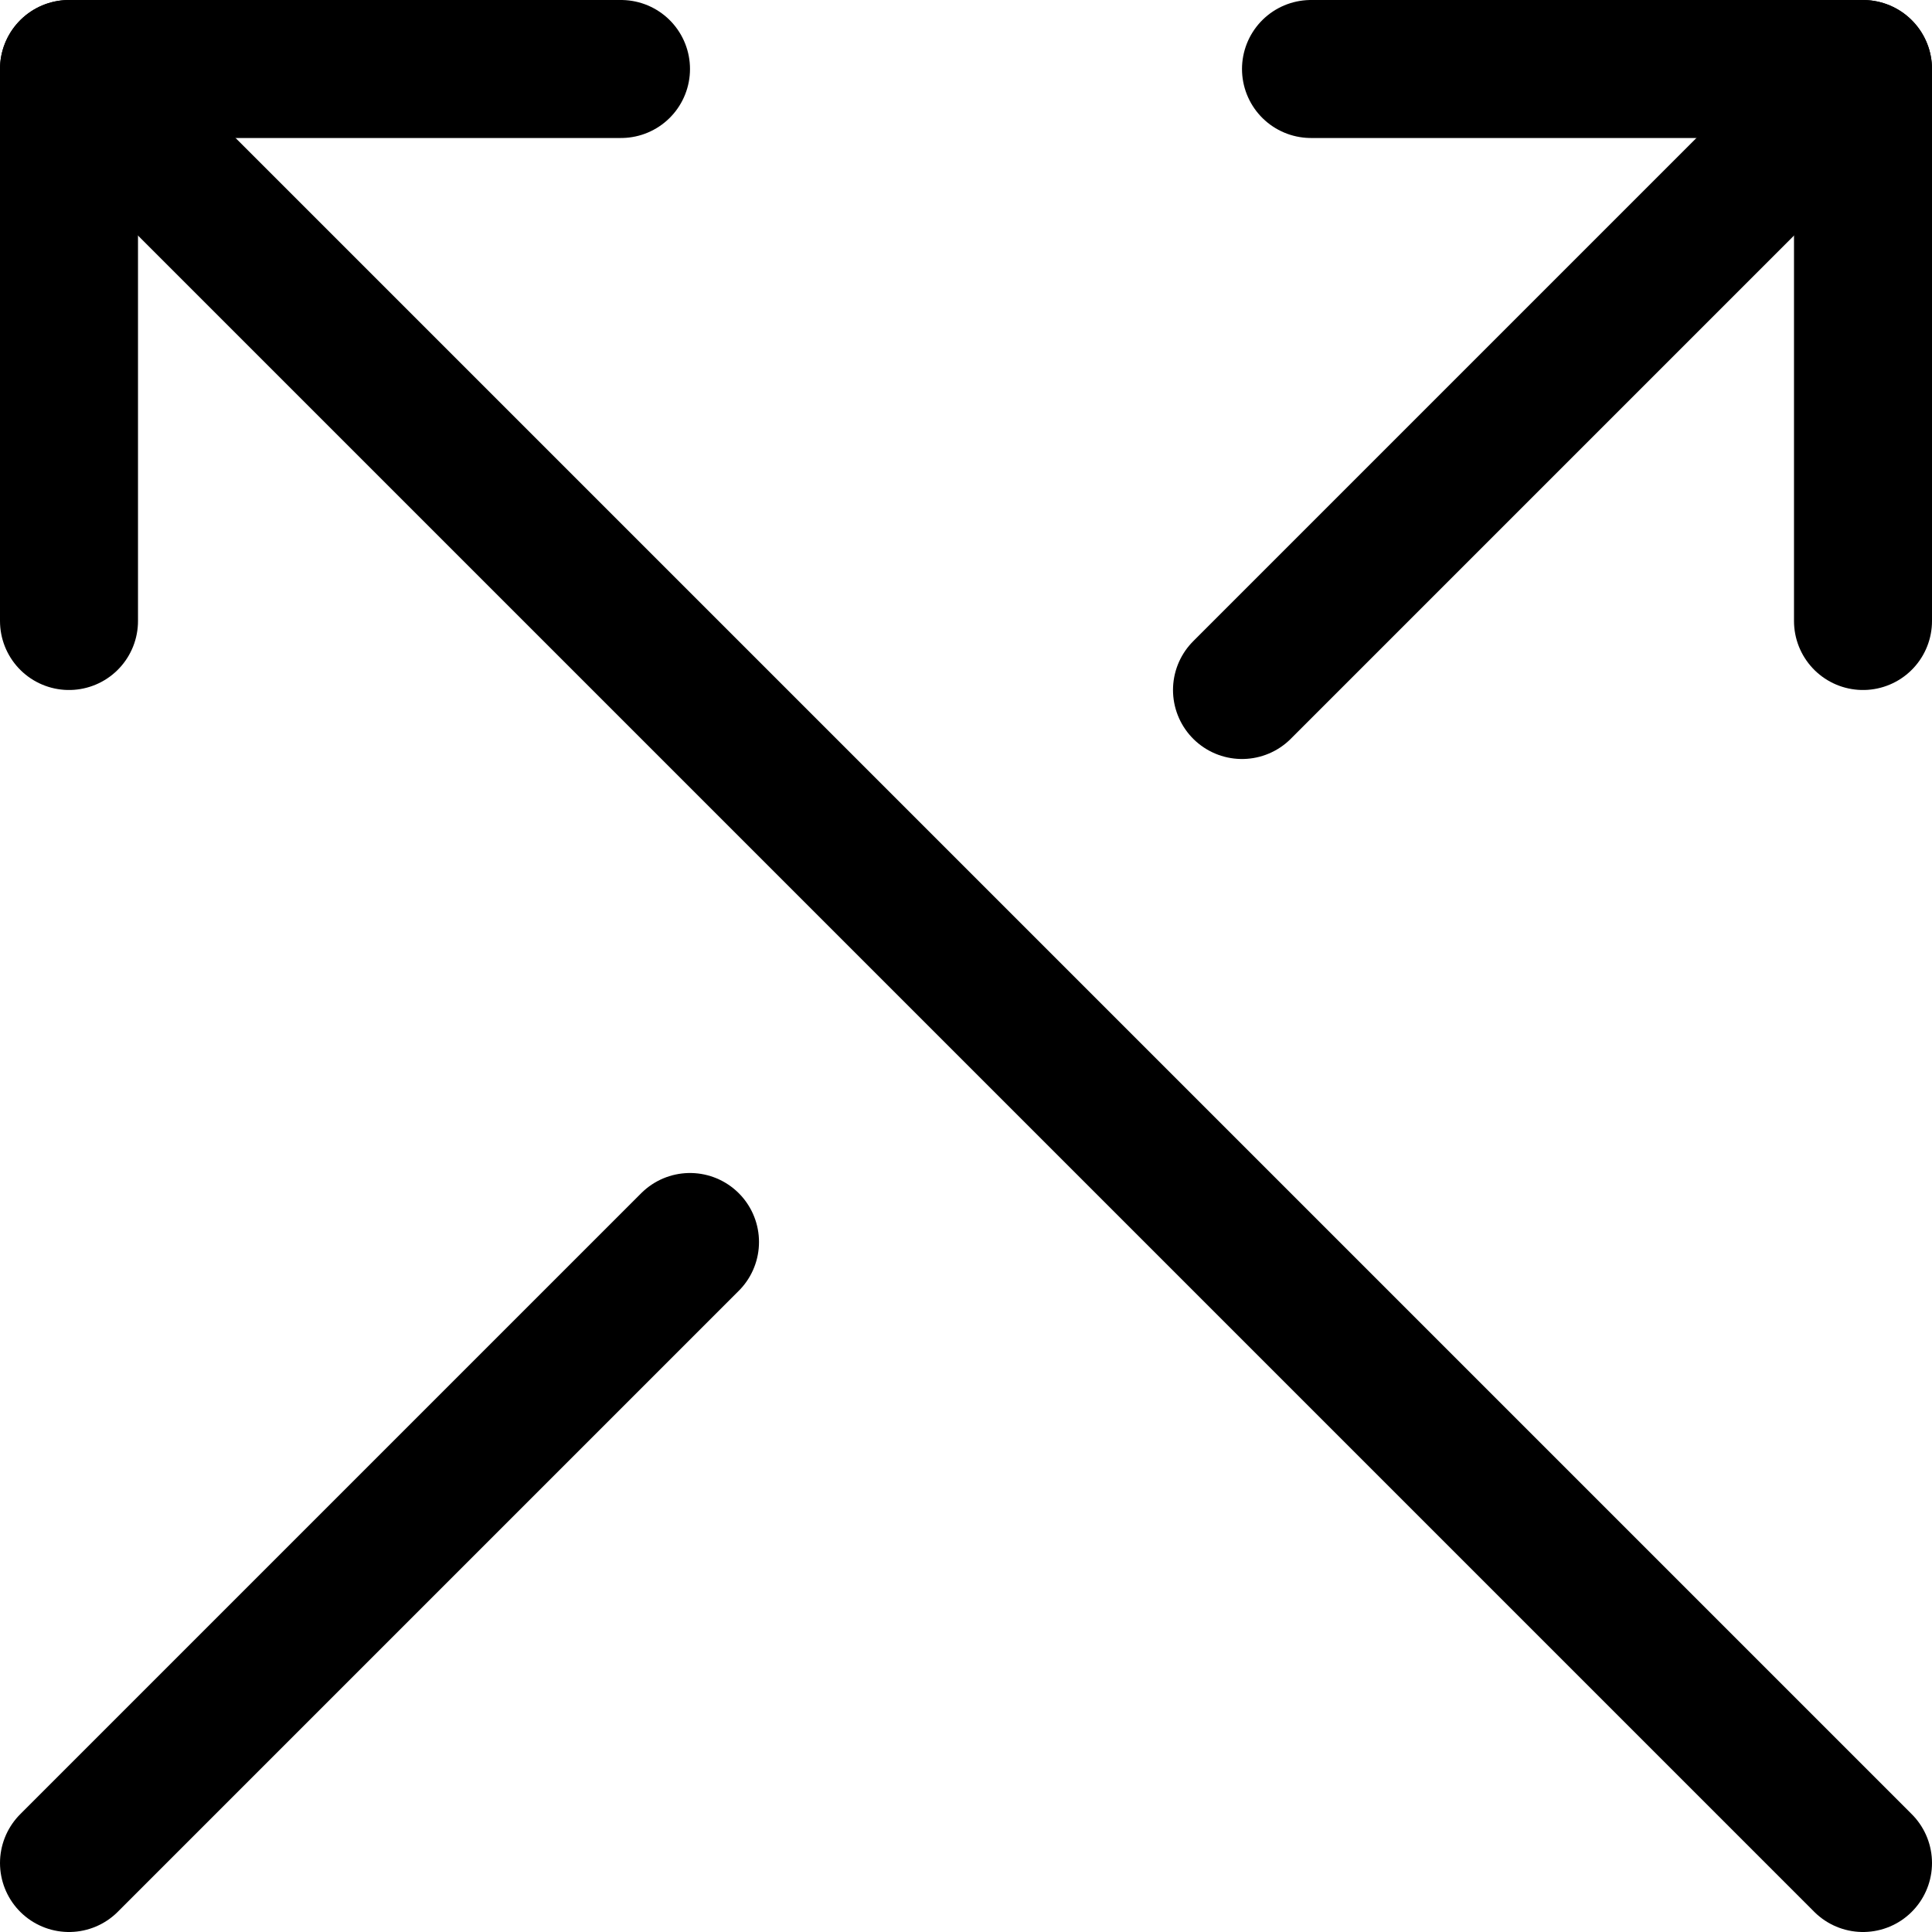 <svg xmlns="http://www.w3.org/2000/svg" fill="none" viewBox="0 0 14 14" id="Arrow-Crossover-Up--Streamline-Core"><desc>Arrow Crossover Up Streamline Icon: https://streamlinehq.com</desc><g id="arrow-crossover-up--cross-move-over-arrow-arrows-right"><path id="Vector" stroke="#000000" stroke-linecap="round" stroke-linejoin="round" d="M13.5 13.5 0.5 0.5" stroke-width="1"></path><path id="Vector_2" stroke="#000000" stroke-linecap="round" stroke-linejoin="round" d="M0.5 4.5v-4h4" stroke-width="1"></path><path id="Vector_3" stroke="#000000" stroke-linecap="round" stroke-linejoin="round" d="M9 5 13.5 0.5" stroke-width="1"></path><path id="Vector_4" stroke="#000000" stroke-linecap="round" stroke-linejoin="round" d="M13.5 4.5v-4h-4" stroke-width="1"></path><path id="Vector_5" stroke="#000000" stroke-linecap="round" stroke-linejoin="round" d="M5 9 0.5 13.5" stroke-width="1"></path></g></svg>